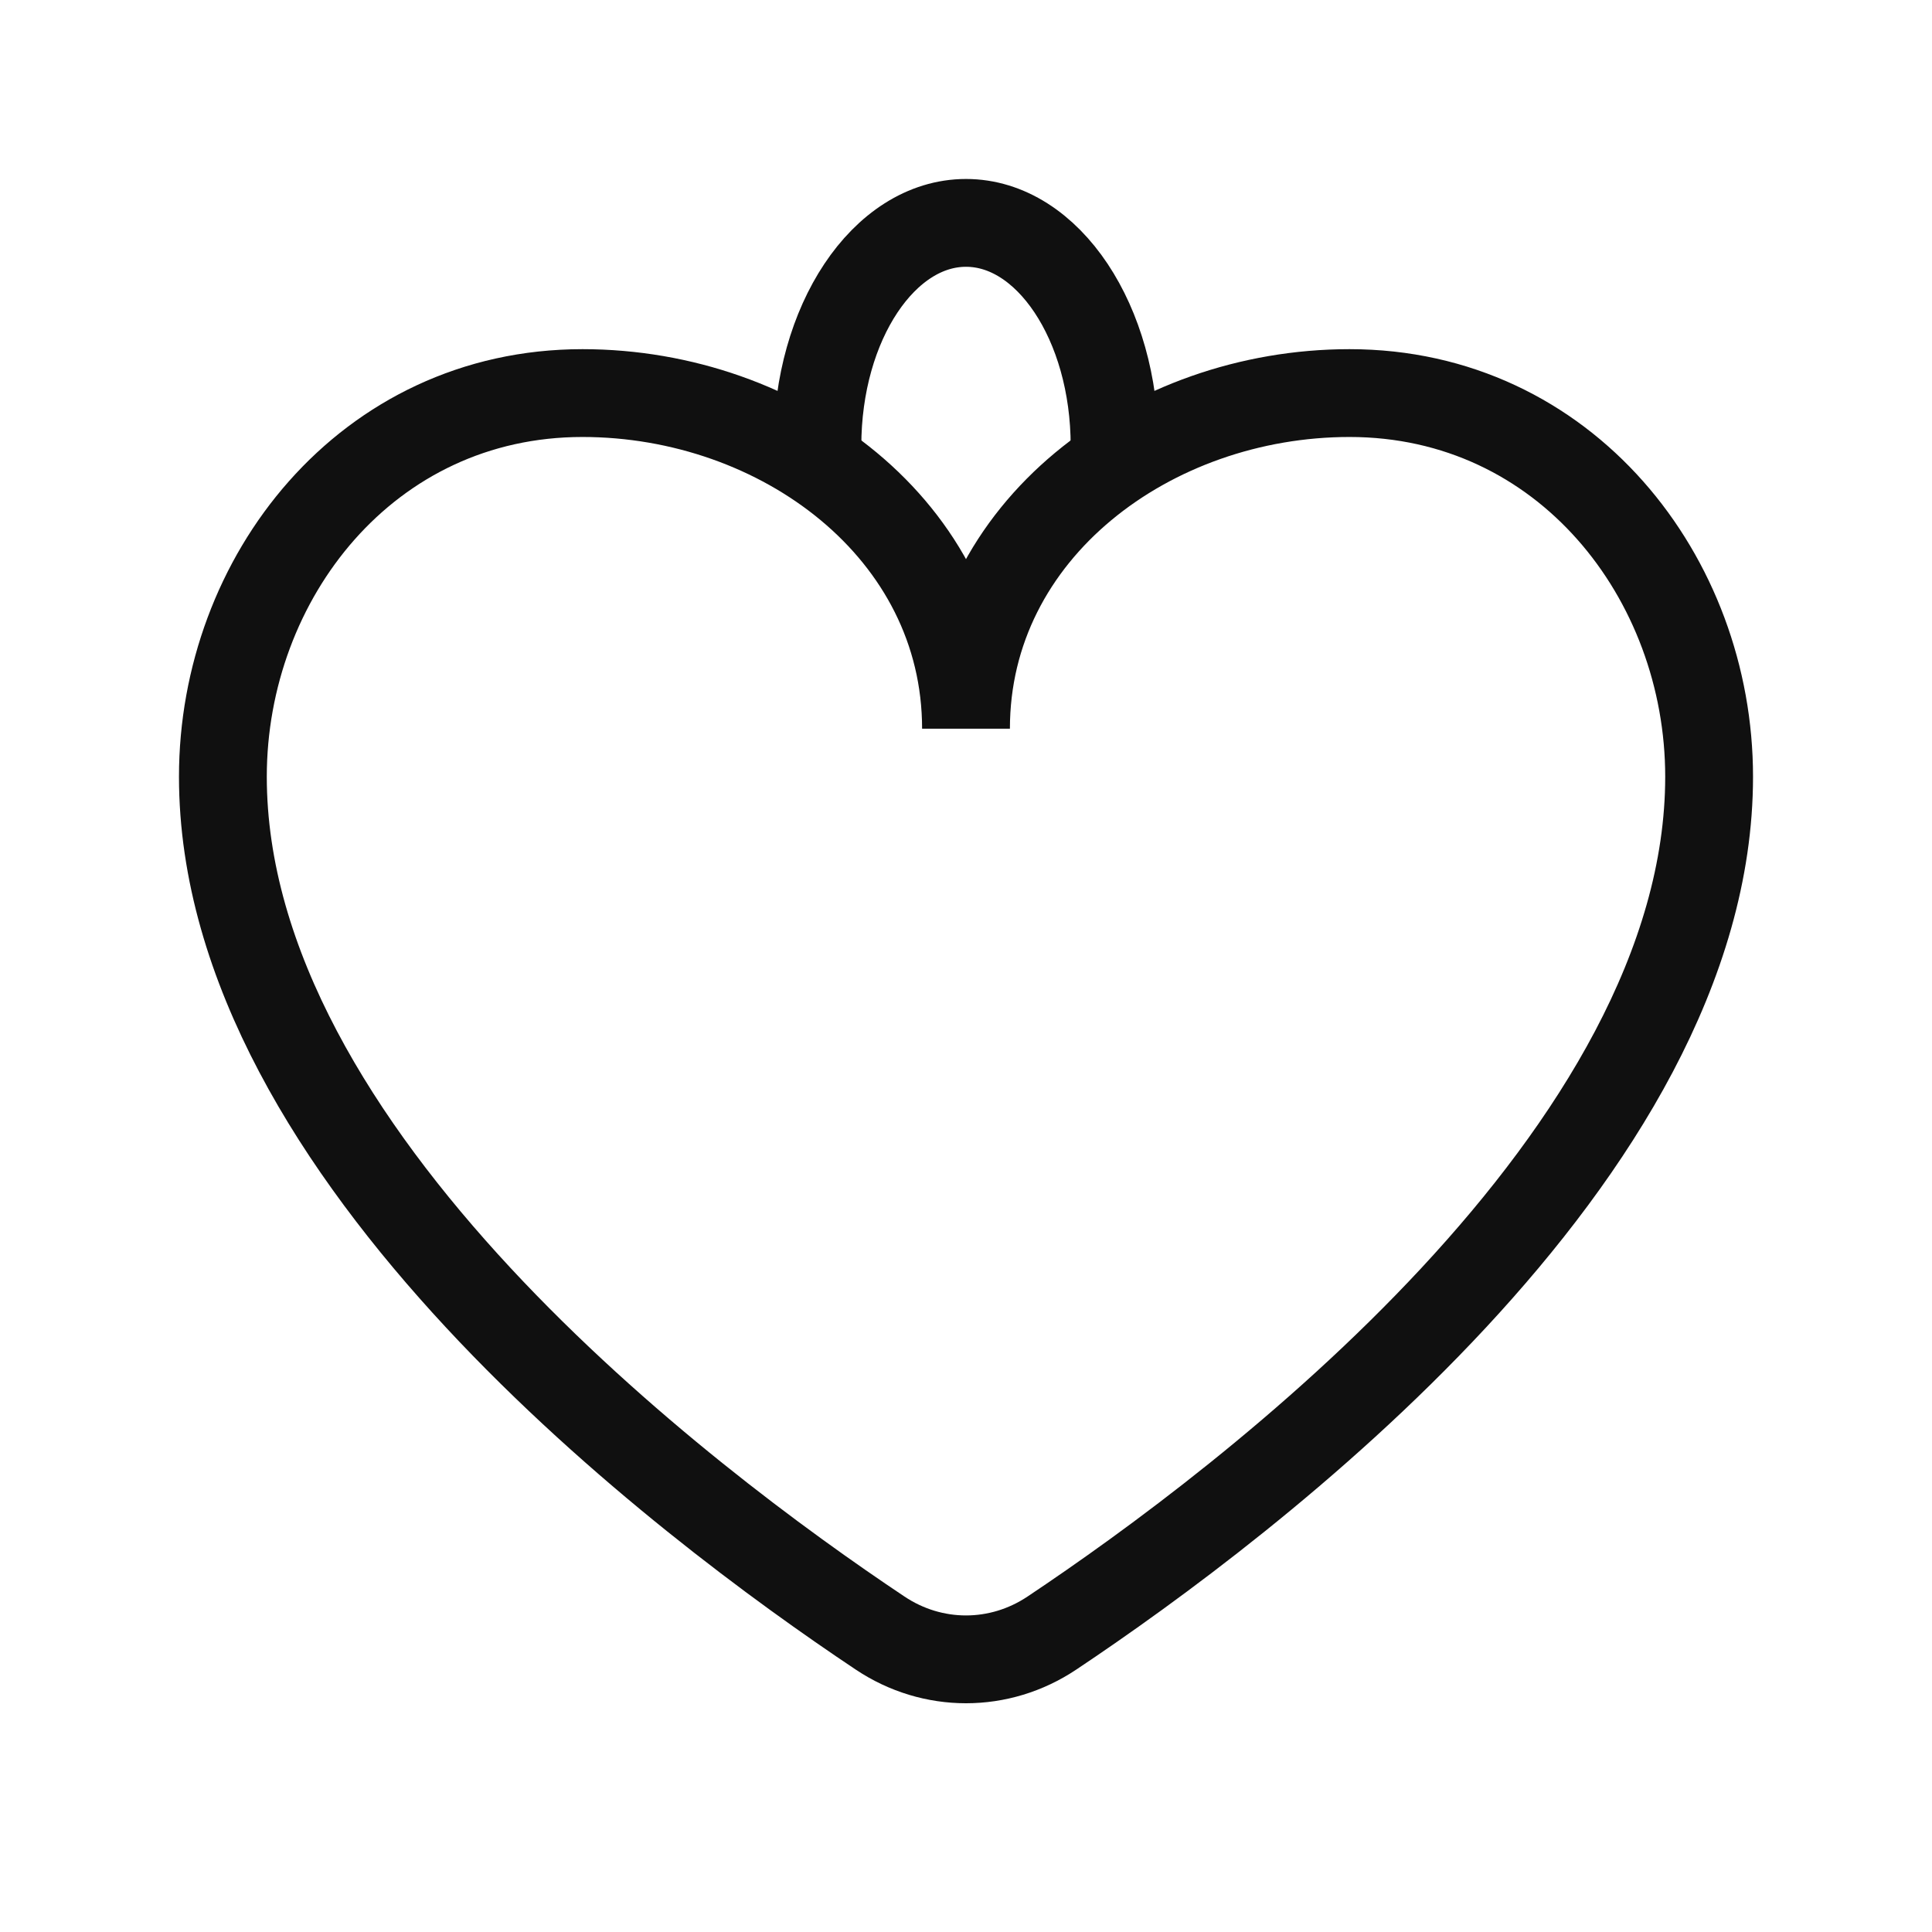 <?xml version="1.0" encoding="UTF-8"?> <svg xmlns="http://www.w3.org/2000/svg" width="22" height="22" viewBox="0 0 22 22" fill="none"><path d="M2.538 8.844C2.538 13.146 7.795 17.11 10.022 18.596C10.619 18.995 11.381 18.995 11.978 18.596C14.205 17.11 19.462 13.146 19.462 8.844C19.462 6.582 17.824 4.476 15.367 4.476C13.106 4.476 11 6.036 11 8.298C11 6.036 8.894 4.476 6.633 4.476C4.176 4.476 2.538 6.582 2.538 8.844Z" stroke="#101010" stroke-miterlimit="10"></path><path d="M12.692 5.077C12.692 3.675 11.935 2.538 11 2.538C10.065 2.538 9.308 3.675 9.308 5.077" stroke="#101010"></path></svg> 